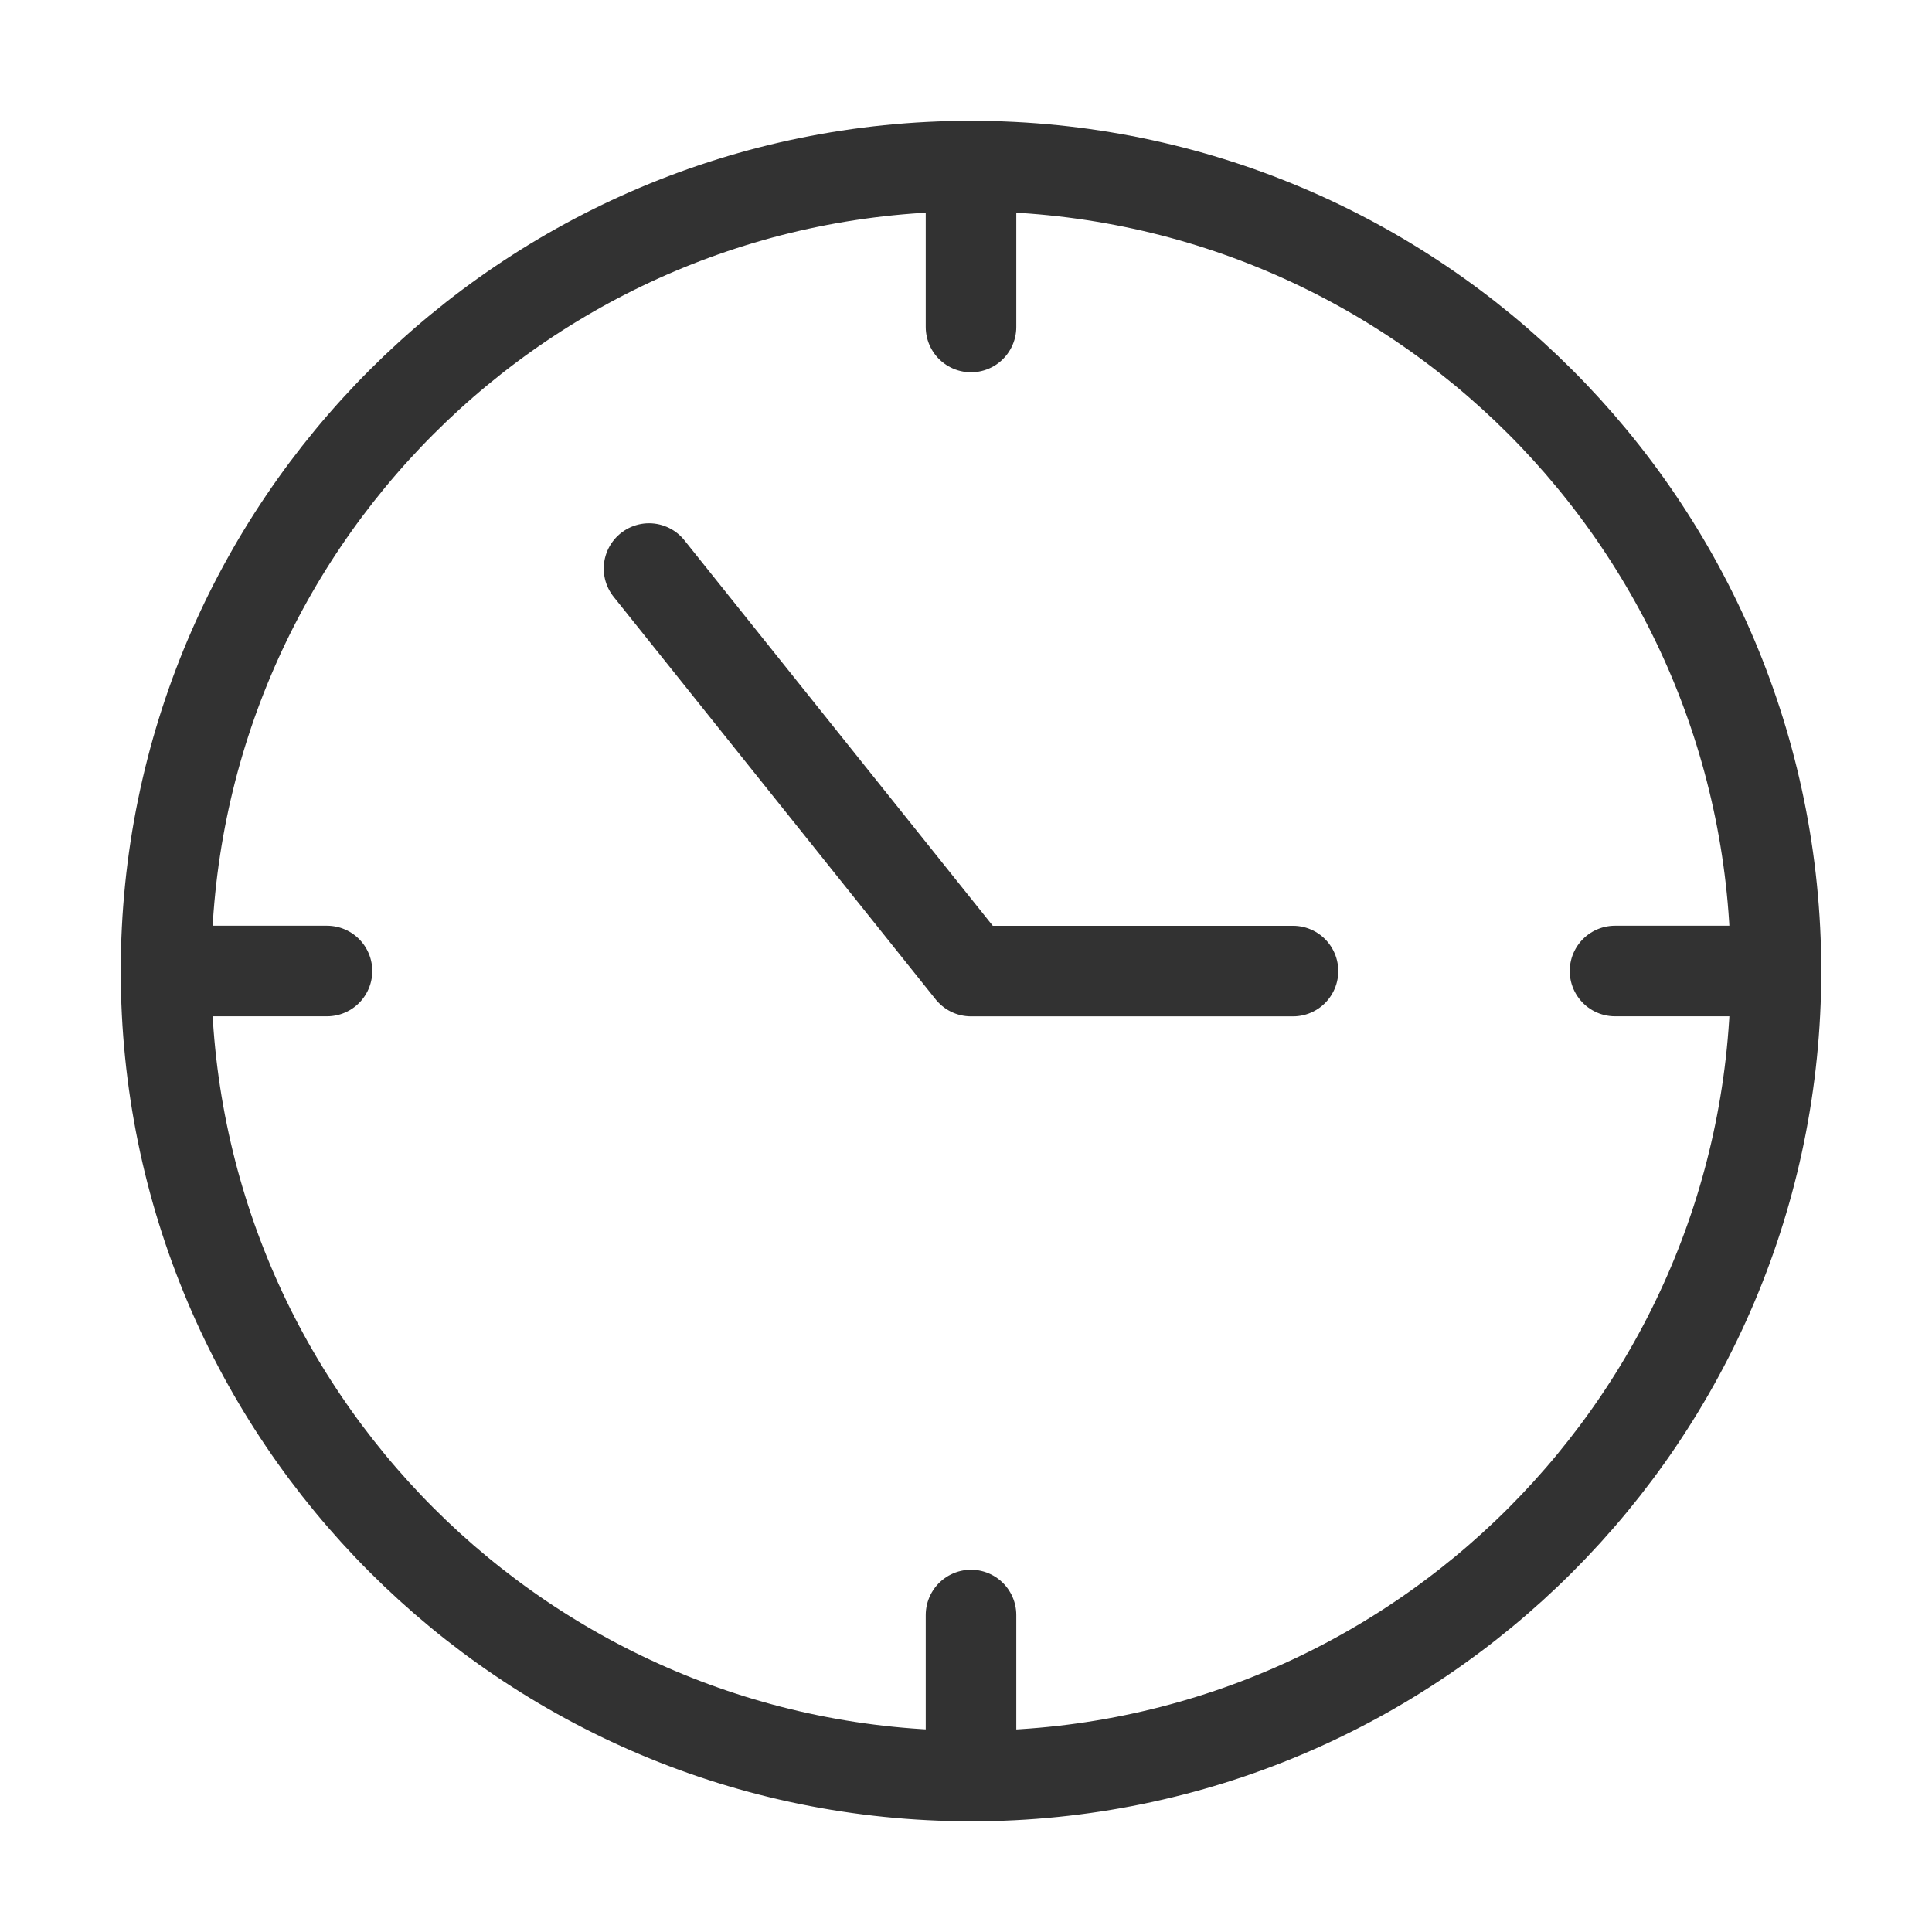 <svg xmlns="http://www.w3.org/2000/svg" width="32" height="32" fill="none" viewBox="0 0 32 32">
  <path stroke="#323232" stroke-linecap="round" stroke-linejoin="round" stroke-width="1.5" d="M16.083 3.083v2.333M29.083 16.083H26.75M16.083 29.083V26.75M3.083 16.083h2.333M16.083 29.417c7.364 0 13.333-5.97 13.333-13.333 0-7.364-5.97-13.333-13.333-13.333C8.72 2.75 2.75 8.72 2.75 16.083c0 7.364 5.97 13.333 13.333 13.333Z"/>
  <path stroke="#323232" stroke-linecap="round" stroke-linejoin="round" stroke-width="1.5" d="m10.75 9.417 5.333 6.667h5.333"/>
</svg>